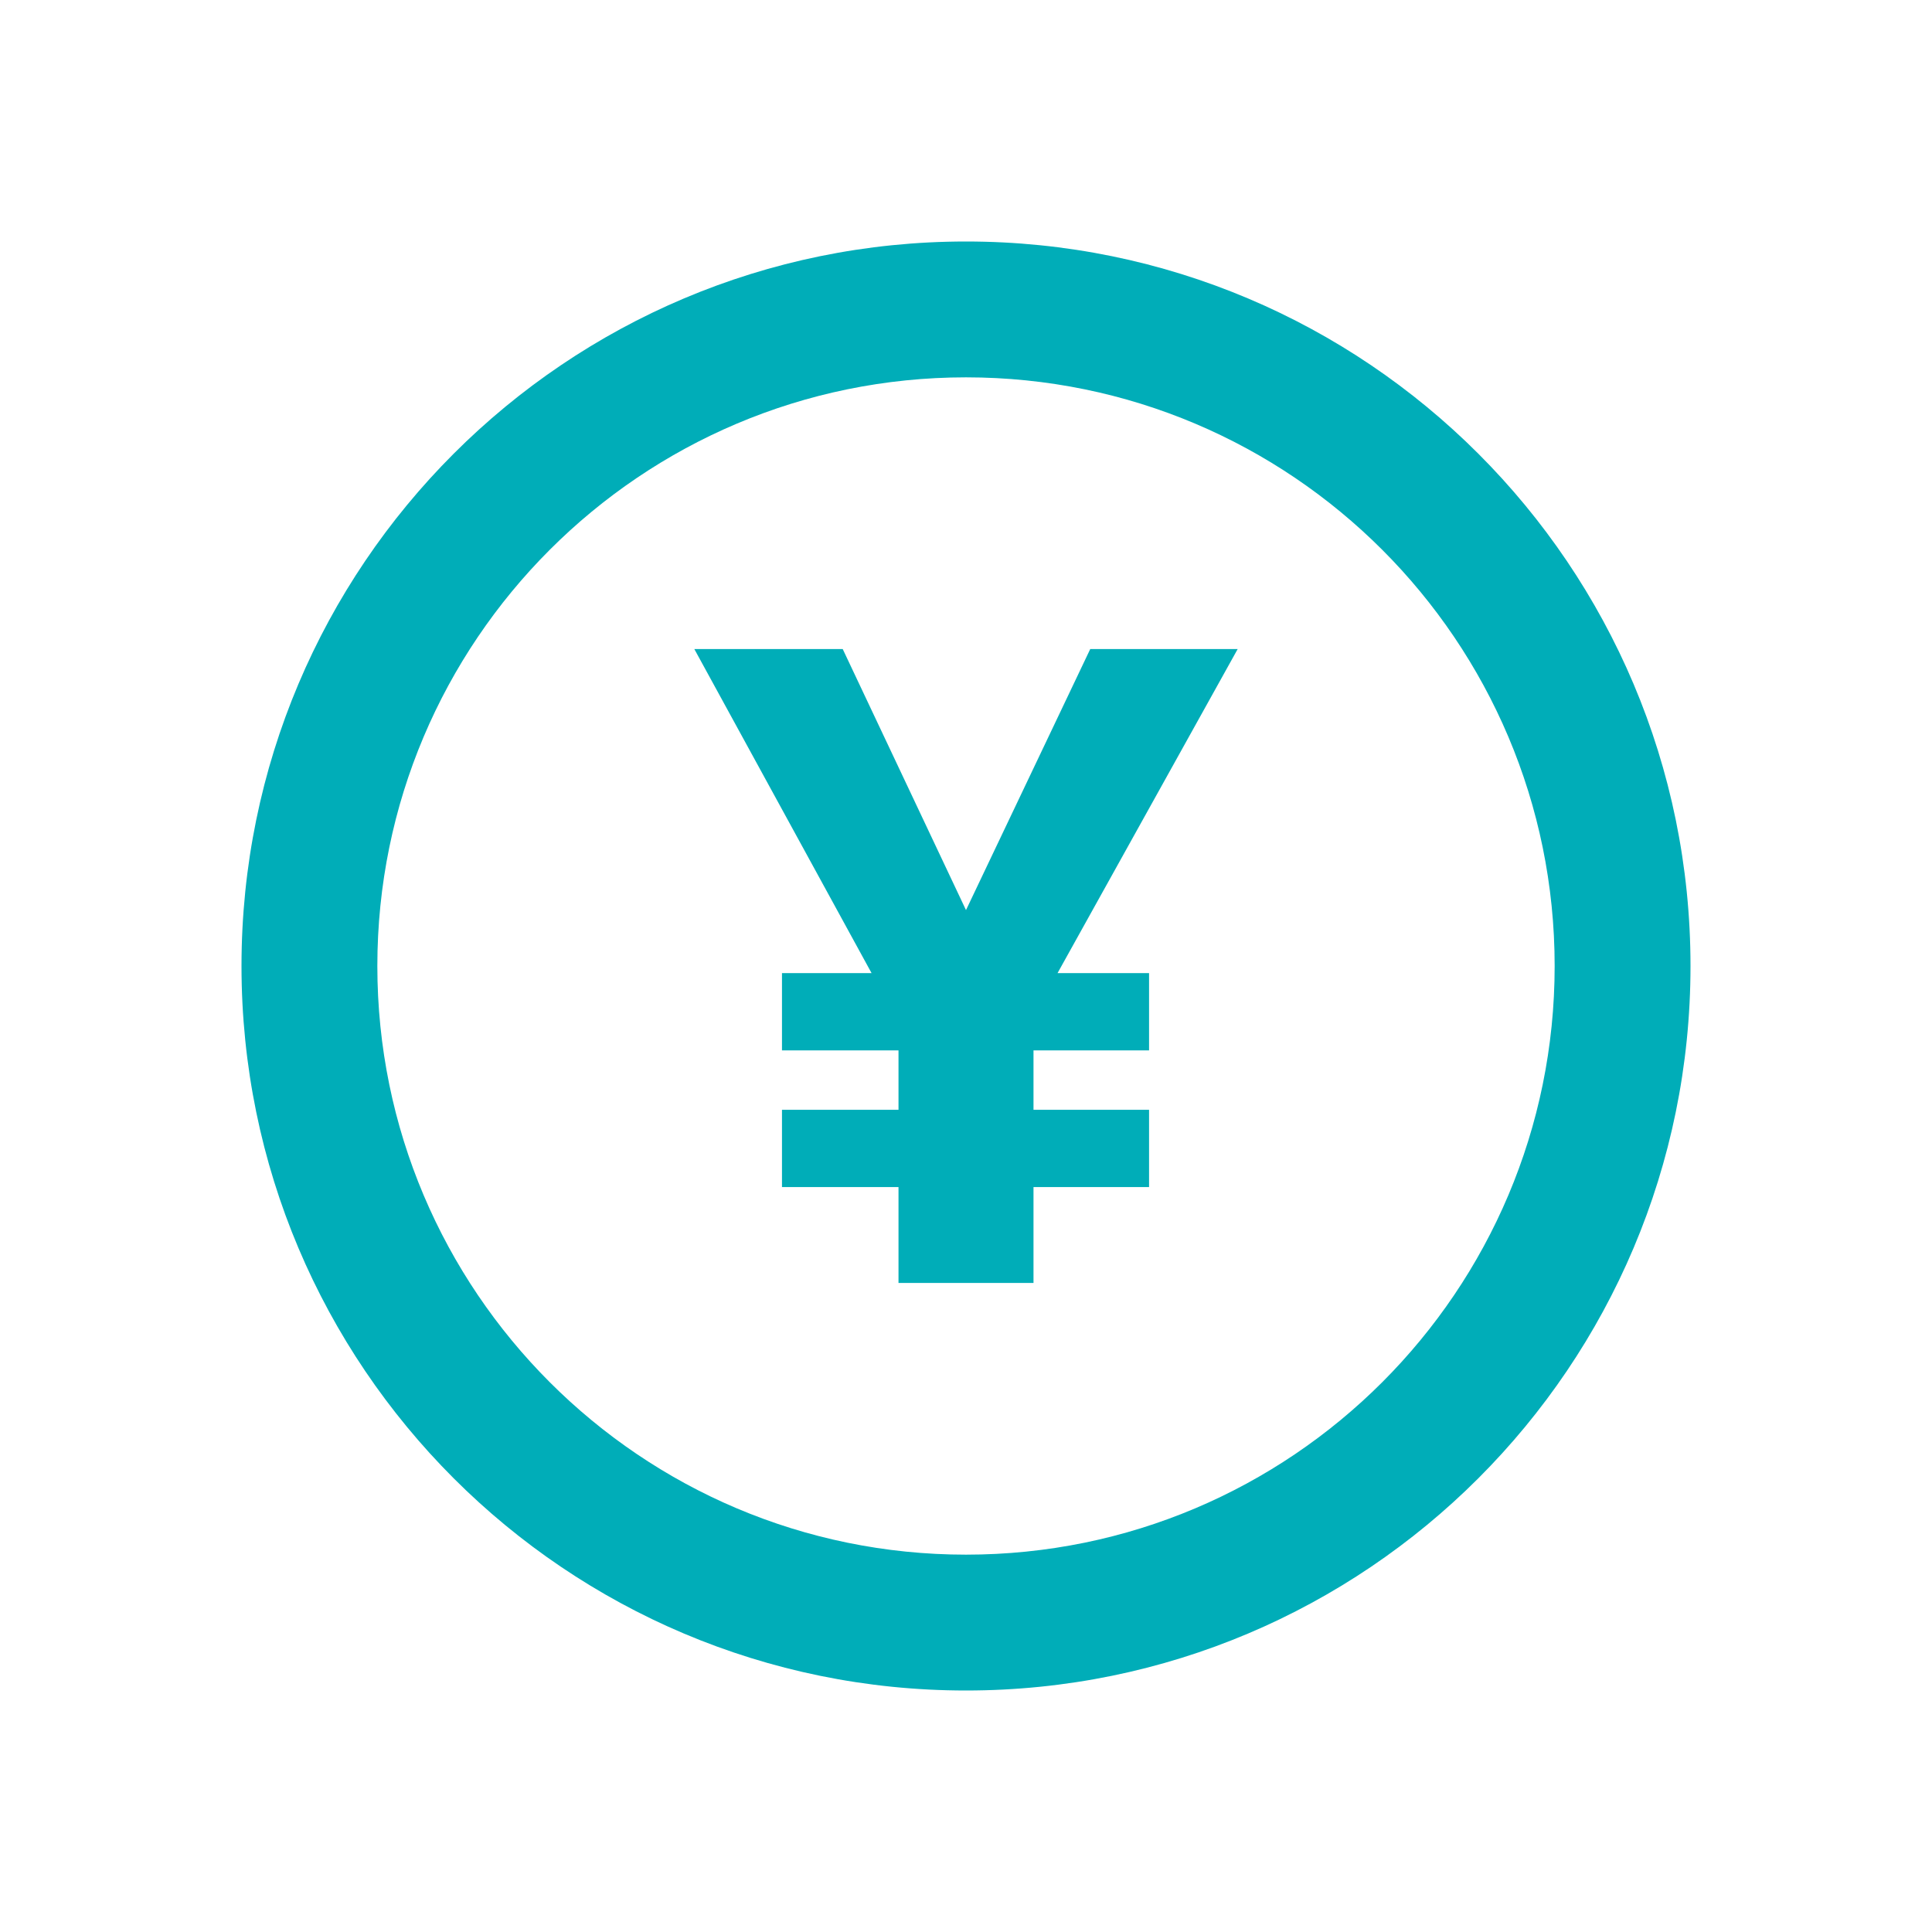 <svg width="16" height="16" viewBox="0 0 16 16" fill="none" xmlns="http://www.w3.org/2000/svg">
<path d="M8 7.537L9.029 5.375H10.25L8.758 8.059H9.516V8.699H8.559V9.191H9.516V9.831H8.559V10.625H7.441V9.831H6.476V9.191H7.441V8.699H6.476V8.059H7.218L5.75 5.375H6.979L8 7.537Z" fill="#00ADB8"/>
<path fill-rule="evenodd" clip-rule="evenodd" d="M8 12.875C10.692 12.875 12.875 10.692 12.875 8C12.875 5.308 10.692 3.125 8 3.125C5.308 3.125 3.125 5.308 3.125 8C3.125 10.692 5.308 12.875 8 12.875ZM8 14C11.314 14 14 11.314 14 8C14 4.686 11.314 2 8 2C4.686 2 2 4.686 2 8C2 11.314 4.686 14 8 14Z" fill="#00ADB8"/>
</svg>
